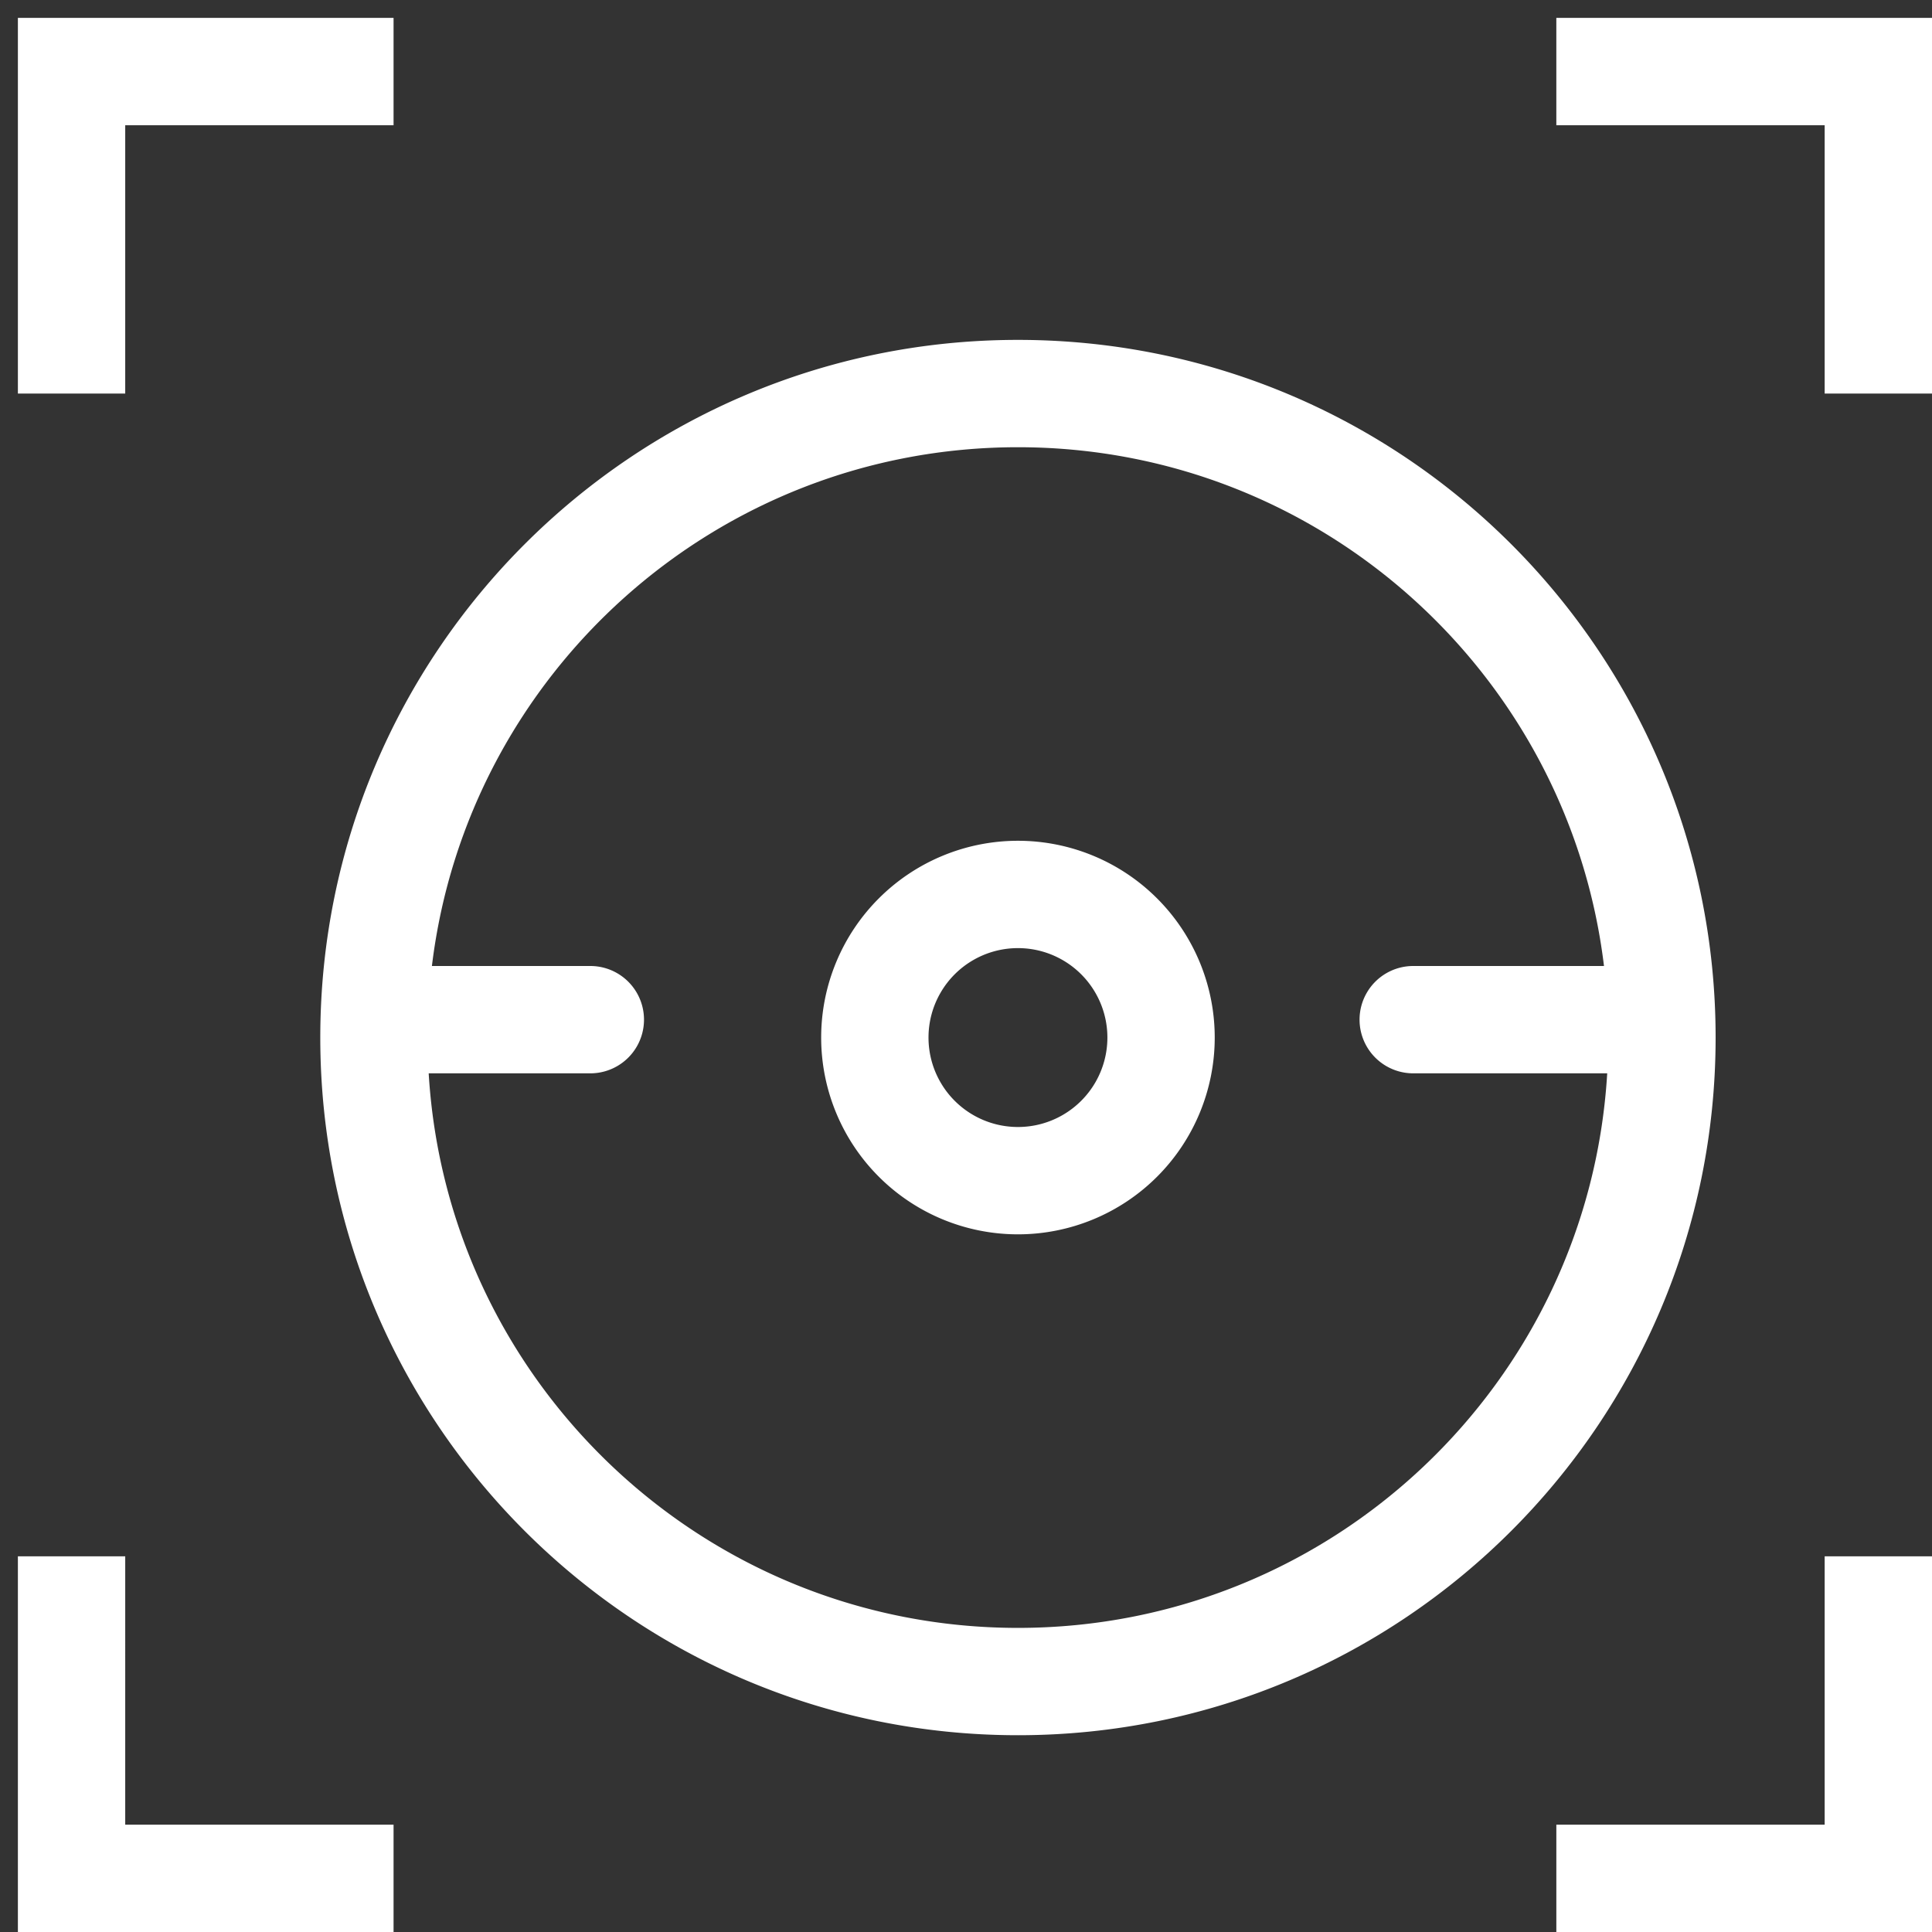 <?xml version="1.0" standalone="no"?><!DOCTYPE svg PUBLIC "-//W3C//DTD SVG 1.1//EN" "http://www.w3.org/Graphics/SVG/1.1/DTD/svg11.dtd"><svg t="1734944477929" class="icon" viewBox="0 0 1024 1024" version="1.1" xmlns="http://www.w3.org/2000/svg" p-id="33344" xmlns:xlink="http://www.w3.org/1999/xlink" width="200" height="200"><rect x="0" y="0" width="1024" height="1024" fill="#333333" stroke="none"/><path d="M851.873 568.889H749.037a28.444 28.444 0 0 1 0-56.889h101.111c-18.716-154.927-150.642-274.963-310.613-274.963-159.953 0-291.897 120.036-310.613 274.963H312.889a28.444 28.444 0 0 1 0 56.889h-85.675c9.804 163.973 145.882 293.926 312.32 293.926s302.535-129.953 312.32-293.926zM66.37 66.37V208.593h-56.889V9.481H208.593v56.889H66.37z m0 900.741H208.593v56.889H9.481V824.889h56.889V967.111zM967.111 66.37h-142.222v-56.889H1024V208.593h-56.889V66.37zM967.111 967.111v-142.222h56.889V1024H824.889v-56.889H967.111zM539.534 654.222a104.296 104.296 0 1 1 0-208.593 104.296 104.296 0 0 1 0 208.593z m0-56.889a47.407 47.407 0 1 0 0-94.815 47.407 47.407 0 0 0 0 94.815z m0 322.37c-204.231 0-369.778-165.547-369.778-369.778s165.547-369.778 369.778-369.778 369.778 165.547 369.778 369.778-165.547 369.778-369.778 369.778z" fill="#ffffff" p-id="33345"></path></svg>